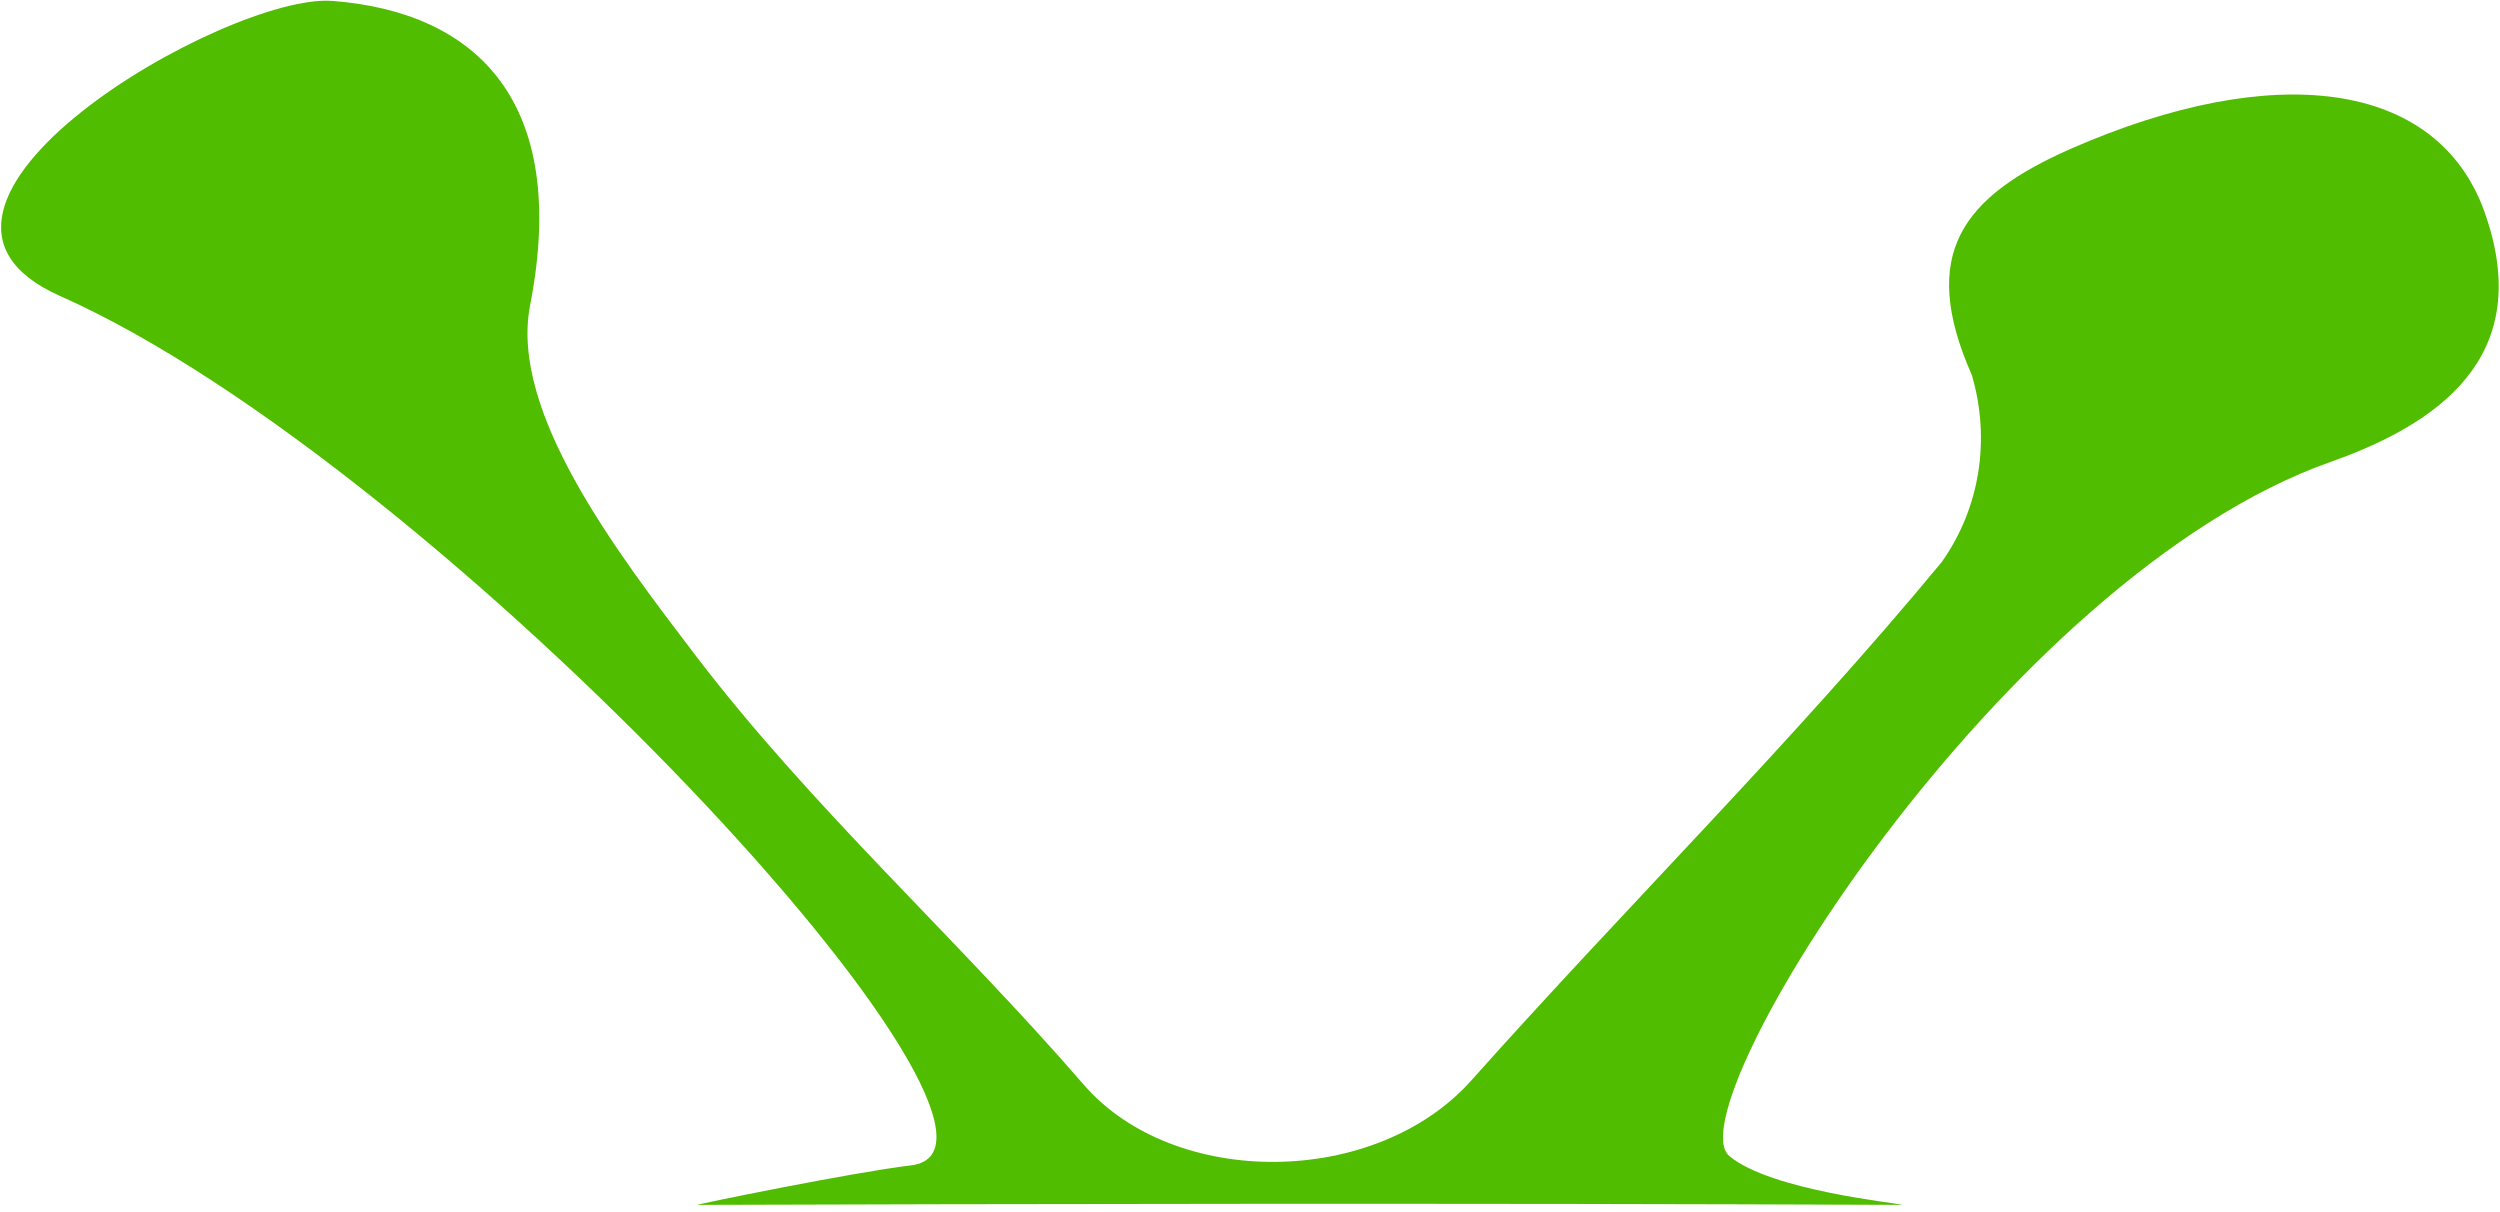 <?xml version="1.0" encoding="utf-8"?>
<!-- Generator: Adobe Illustrator 22.0.1, SVG Export Plug-In . SVG Version: 6.00 Build 0)  -->
<svg version="1.1" id="Слой_1" xmlns="http://www.w3.org/2000/svg" xmlns:xlink="http://www.w3.org/1999/xlink" x="0px" y="0px"
	 viewBox="0 0 266 129" style="enable-background:new 0 0 266 129;" xml:space="preserve">
<style type="text/css">
	.st0{fill:#51BD00;}
</style>
<title>tv-top</title>
<desc>Created with Sketch.</desc>
<g id="Home">
	<g id="Home---photos" transform="translate(-349, -4814)">
		<g id="Group-3" transform="translate(251, 4814)">
			<g id="tv-bg" transform="translate(0.002, 0)">
				<path id="tv-top" class="st0" d="M104.4,31.5C83,22,122.2-0.8,133.4,0.1c15.4,1.2,25.2,10.8,21,32.4
					c-2.2,11.3,9.2,26.2,17.5,37.1c12.4,16.3,27.9,30.2,41.4,45.8c9.6,11.1,31.1,11,41.3-0.5c16.5-18.5,34.2-36,50-55.1l0,0
					c4.1-5.8,5.2-13.1,3.2-19.9c-5.7-12.9-1-19,10.6-24.1c21.5-9.4,38.8-7.3,43.9,6.6c5.2,14.4-3.2,22.1-16.2,26.7
					C311,61.4,276,118,282,123c4.4,3.7,18,5,18.4,5.2c-45.4-0.2-98.4-0.1-128.2,0c-0.4,0,16.7-3.5,22.7-4.2
					C212,122,145,49.5,104.4,31.5z"/>
			</g>
		</g>
	</g>
</g>
</svg>
